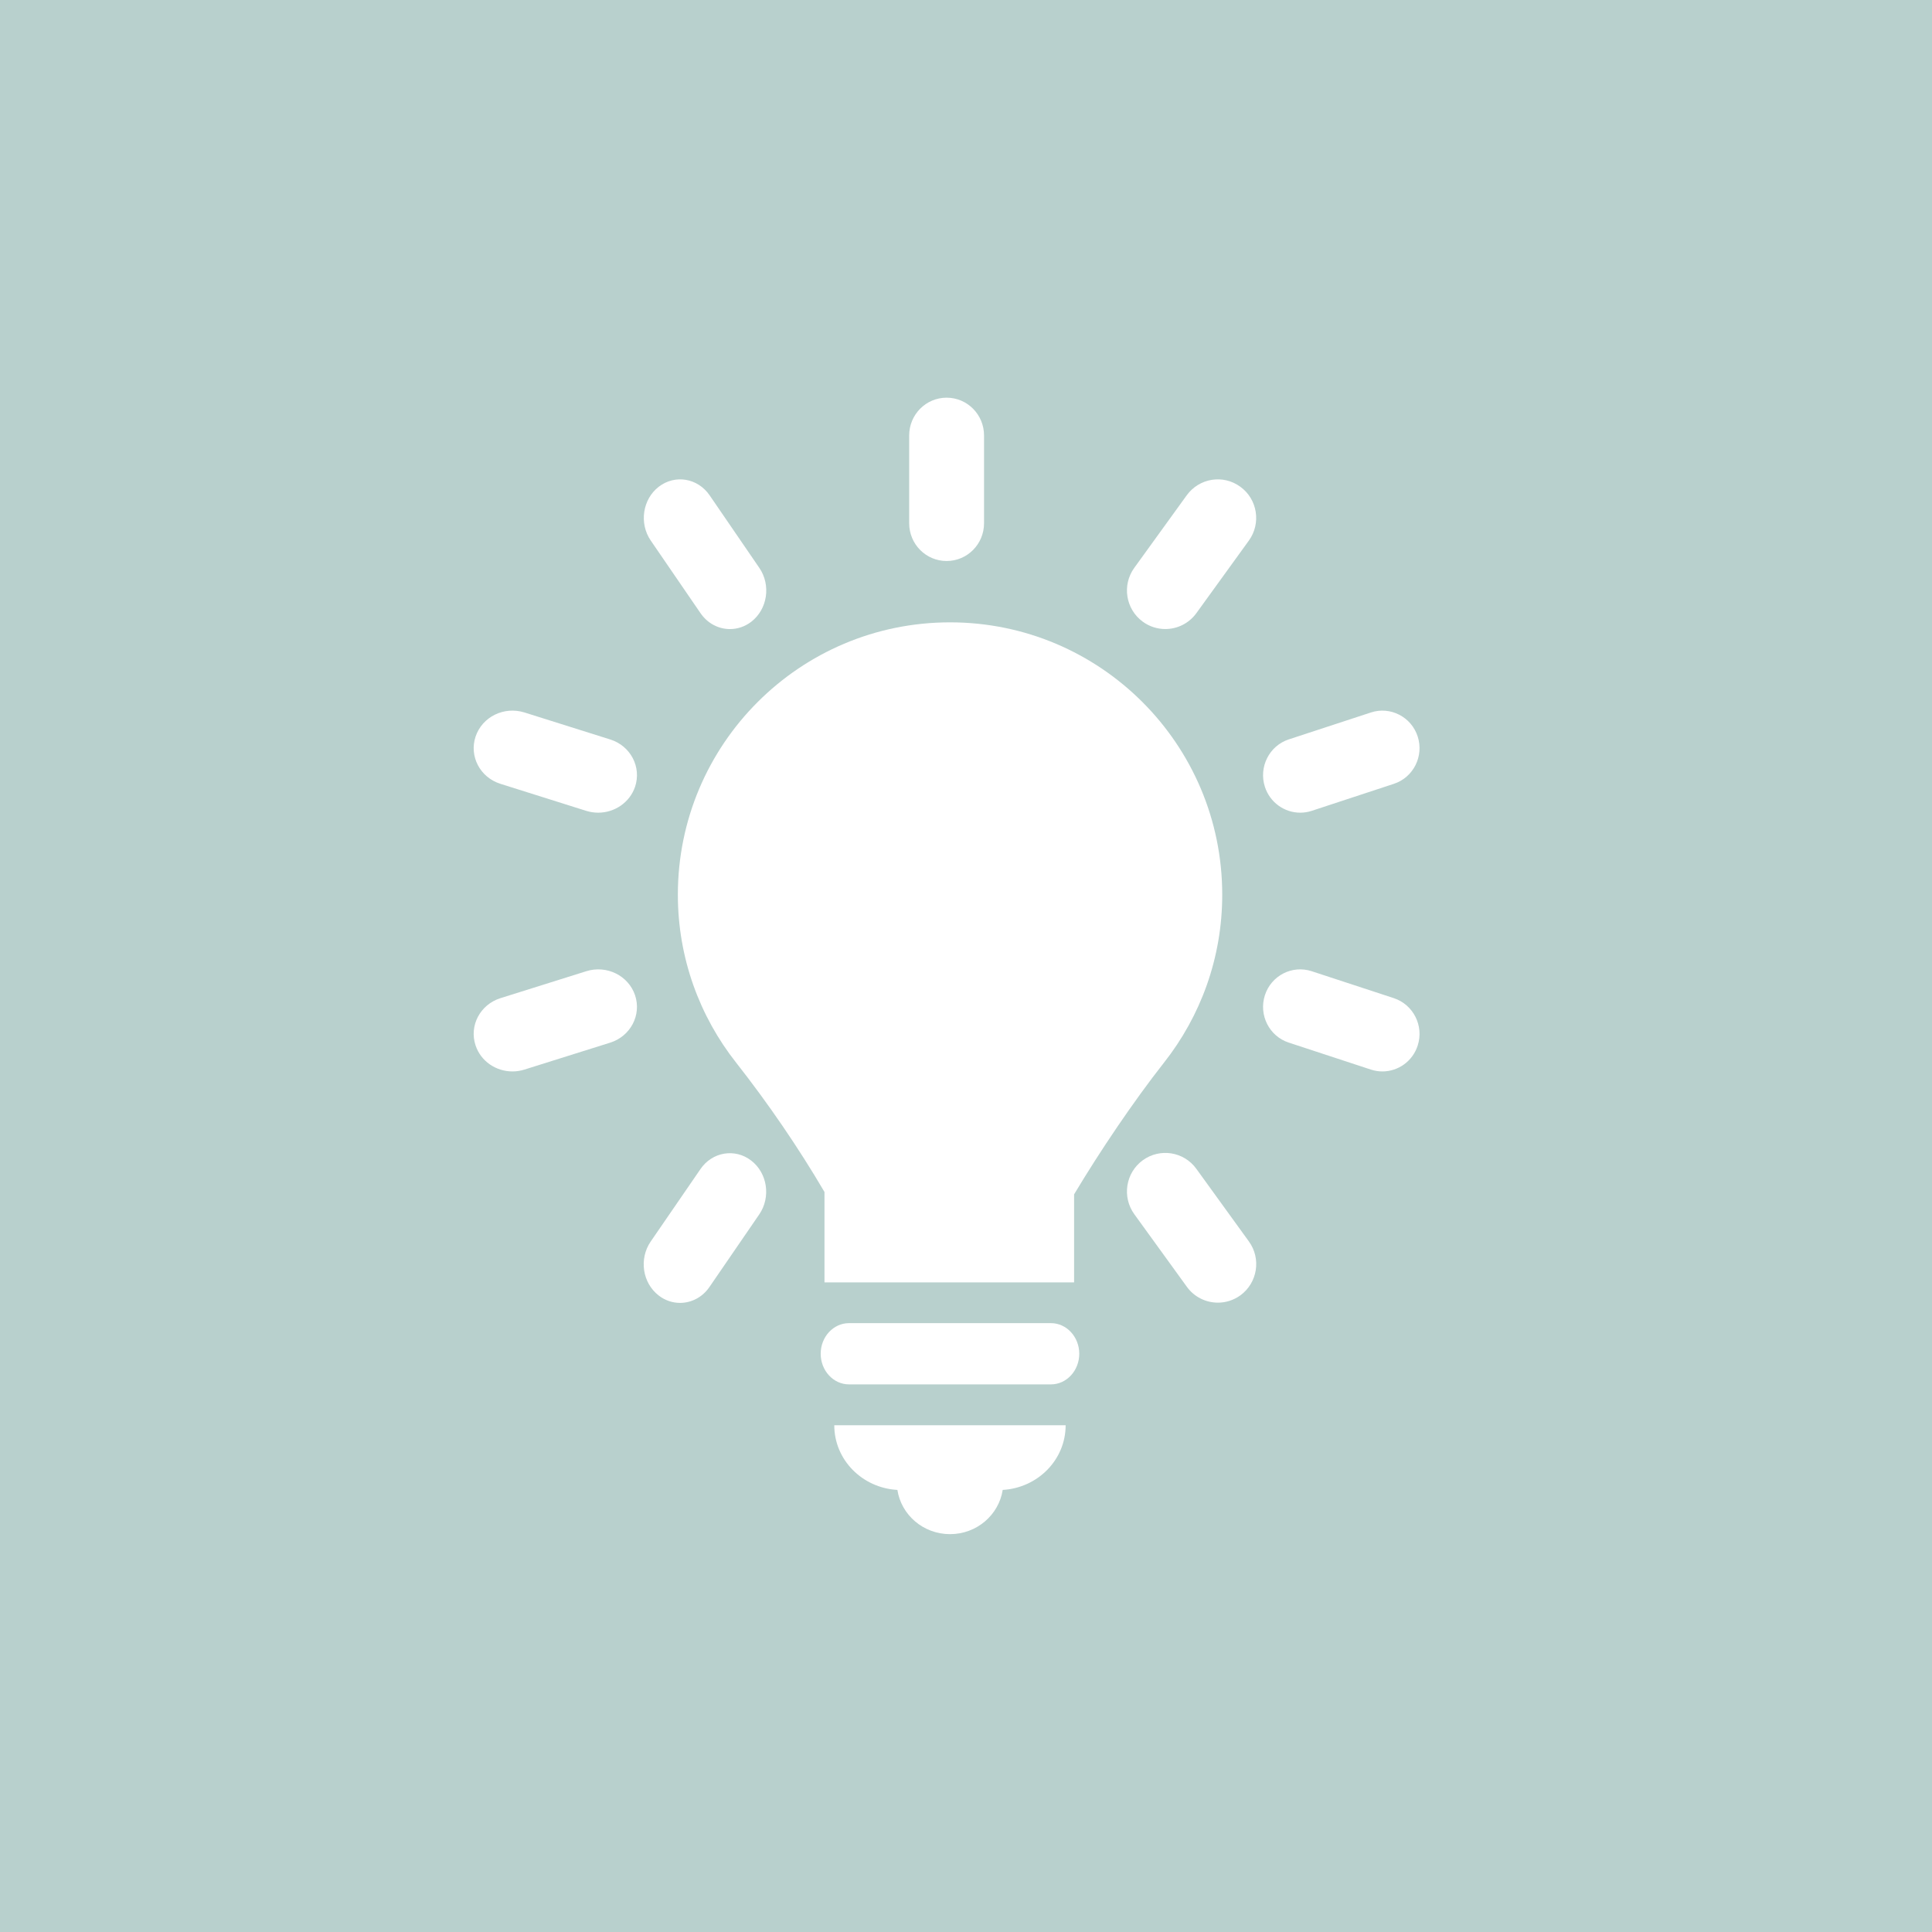 <?xml version="1.0" encoding="UTF-8"?>
<svg xmlns="http://www.w3.org/2000/svg" width="56" height="56" viewBox="0 0 56 56" fill="none">
  <rect width="56" height="56" fill="#B8D0CD"></rect>
  <g clip-path="url(#clip0_2252_4991)">
    <path fill-rule="evenodd" clip-rule="evenodd" d="M30.463 38.352H24.609C24.155 38.352 23.788 38.75 23.788 39.239C23.788 39.728 24.155 40.127 24.609 40.127H30.463C30.915 40.127 31.283 39.728 31.283 39.239C31.283 38.75 30.915 38.352 30.463 38.352Z" fill="white"></path>
    <path fill-rule="evenodd" clip-rule="evenodd" d="M26.011 43.186C26.123 43.91 26.76 44.468 27.537 44.468C28.314 44.468 28.951 43.91 29.064 43.186C30.079 43.127 30.888 42.315 30.888 41.312H24.182C24.182 42.316 24.993 43.129 26.011 43.186Z" fill="white"></path>
    <path fill-rule="evenodd" clip-rule="evenodd" d="M27.438 16.261C28.038 16.261 28.523 15.772 28.523 15.166V12.622C28.523 12.017 28.038 11.527 27.438 11.527C26.838 11.527 26.353 12.017 26.353 12.622V15.166C26.353 15.772 26.838 16.261 27.438 16.261Z" fill="white"></path>
    <path fill-rule="evenodd" clip-rule="evenodd" d="M20.304 17.772C20.511 18.074 20.83 18.234 21.158 18.234C21.373 18.234 21.59 18.165 21.777 18.021C22.247 17.658 22.351 16.96 22.01 16.461L20.568 14.356C20.225 13.857 19.568 13.745 19.095 14.108C18.625 14.47 18.521 15.169 18.862 15.668L20.304 17.772Z" fill="white"></path>
    <path fill-rule="evenodd" clip-rule="evenodd" d="M34.676 33.878C34.315 33.379 33.621 33.269 33.122 33.632C32.627 33.995 32.517 34.693 32.878 35.194L34.4 37.296C34.617 37.598 34.956 37.758 35.302 37.758C35.529 37.758 35.755 37.689 35.955 37.545C36.45 37.182 36.562 36.482 36.199 35.983L34.676 33.878Z" fill="white"></path>
    <path fill-rule="evenodd" clip-rule="evenodd" d="M17.688 21.434L15.201 20.651C14.605 20.466 13.978 20.779 13.785 21.349C13.594 21.921 13.915 22.535 14.507 22.72L16.992 23.503C17.108 23.539 17.225 23.556 17.339 23.556C17.812 23.556 18.252 23.264 18.408 22.805C18.599 22.233 18.278 21.619 17.688 21.434Z" fill="white"></path>
    <path fill-rule="evenodd" clip-rule="evenodd" d="M40.401 28.932L38.02 28.151C37.454 27.966 36.847 28.277 36.663 28.849C36.48 29.421 36.789 30.035 37.354 30.22L39.738 31.003C39.849 31.039 39.959 31.056 40.07 31.056C40.523 31.056 40.945 30.765 41.093 30.305C41.277 29.733 40.967 29.12 40.401 28.932Z" fill="white"></path>
    <path fill-rule="evenodd" clip-rule="evenodd" d="M16.994 28.151L14.507 28.932C13.917 29.117 13.593 29.731 13.785 30.303C13.938 30.764 14.378 31.056 14.854 31.056C14.966 31.056 15.085 31.039 15.199 31.003L17.686 30.222C18.276 30.037 18.599 29.421 18.408 28.849C18.217 28.279 17.587 27.966 16.994 28.151Z" fill="white"></path>
    <path fill-rule="evenodd" clip-rule="evenodd" d="M37.687 23.556C37.797 23.556 37.91 23.539 38.02 23.503L40.401 22.72C40.967 22.535 41.277 21.921 41.093 21.349C40.91 20.779 40.3 20.466 39.738 20.651L37.354 21.432C36.789 21.619 36.48 22.233 36.663 22.805C36.811 23.264 37.233 23.556 37.687 23.556Z" fill="white"></path>
    <path fill-rule="evenodd" clip-rule="evenodd" d="M20.303 33.887L18.859 35.989C18.518 36.489 18.621 37.187 19.092 37.55C19.279 37.696 19.496 37.765 19.711 37.765C20.037 37.765 20.358 37.605 20.563 37.305L22.007 35.2C22.348 34.702 22.246 34.003 21.774 33.64C21.305 33.276 20.642 33.388 20.303 33.887Z" fill="white"></path>
    <path fill-rule="evenodd" clip-rule="evenodd" d="M34.398 14.356L32.877 16.46C32.517 16.959 32.627 17.657 33.124 18.02C33.321 18.164 33.55 18.233 33.777 18.233C34.12 18.233 34.459 18.074 34.678 17.772L36.199 15.669C36.56 15.17 36.449 14.47 35.952 14.109C35.453 13.744 34.761 13.857 34.398 14.356Z" fill="white"></path>
    <path fill-rule="evenodd" clip-rule="evenodd" d="M35.427 25.933C35.427 21.574 31.894 18.039 27.537 18.039C23.18 18.039 19.648 21.574 19.648 25.933C19.648 27.771 20.281 29.461 21.336 30.8C22.261 31.976 23.139 33.258 23.898 34.55V37.171H31.133V34.619C31.886 33.362 32.859 31.919 33.738 30.802C34.795 29.461 35.427 27.773 35.427 25.933Z" fill="white"></path>
  </g>
  <defs>
    <clipPath id="clip0_2252_4991">
      <rect width="28.008" height="33.333" fill="white" transform="translate(13.531 11.332)"></rect>
    </clipPath>
  </defs>
</svg>
